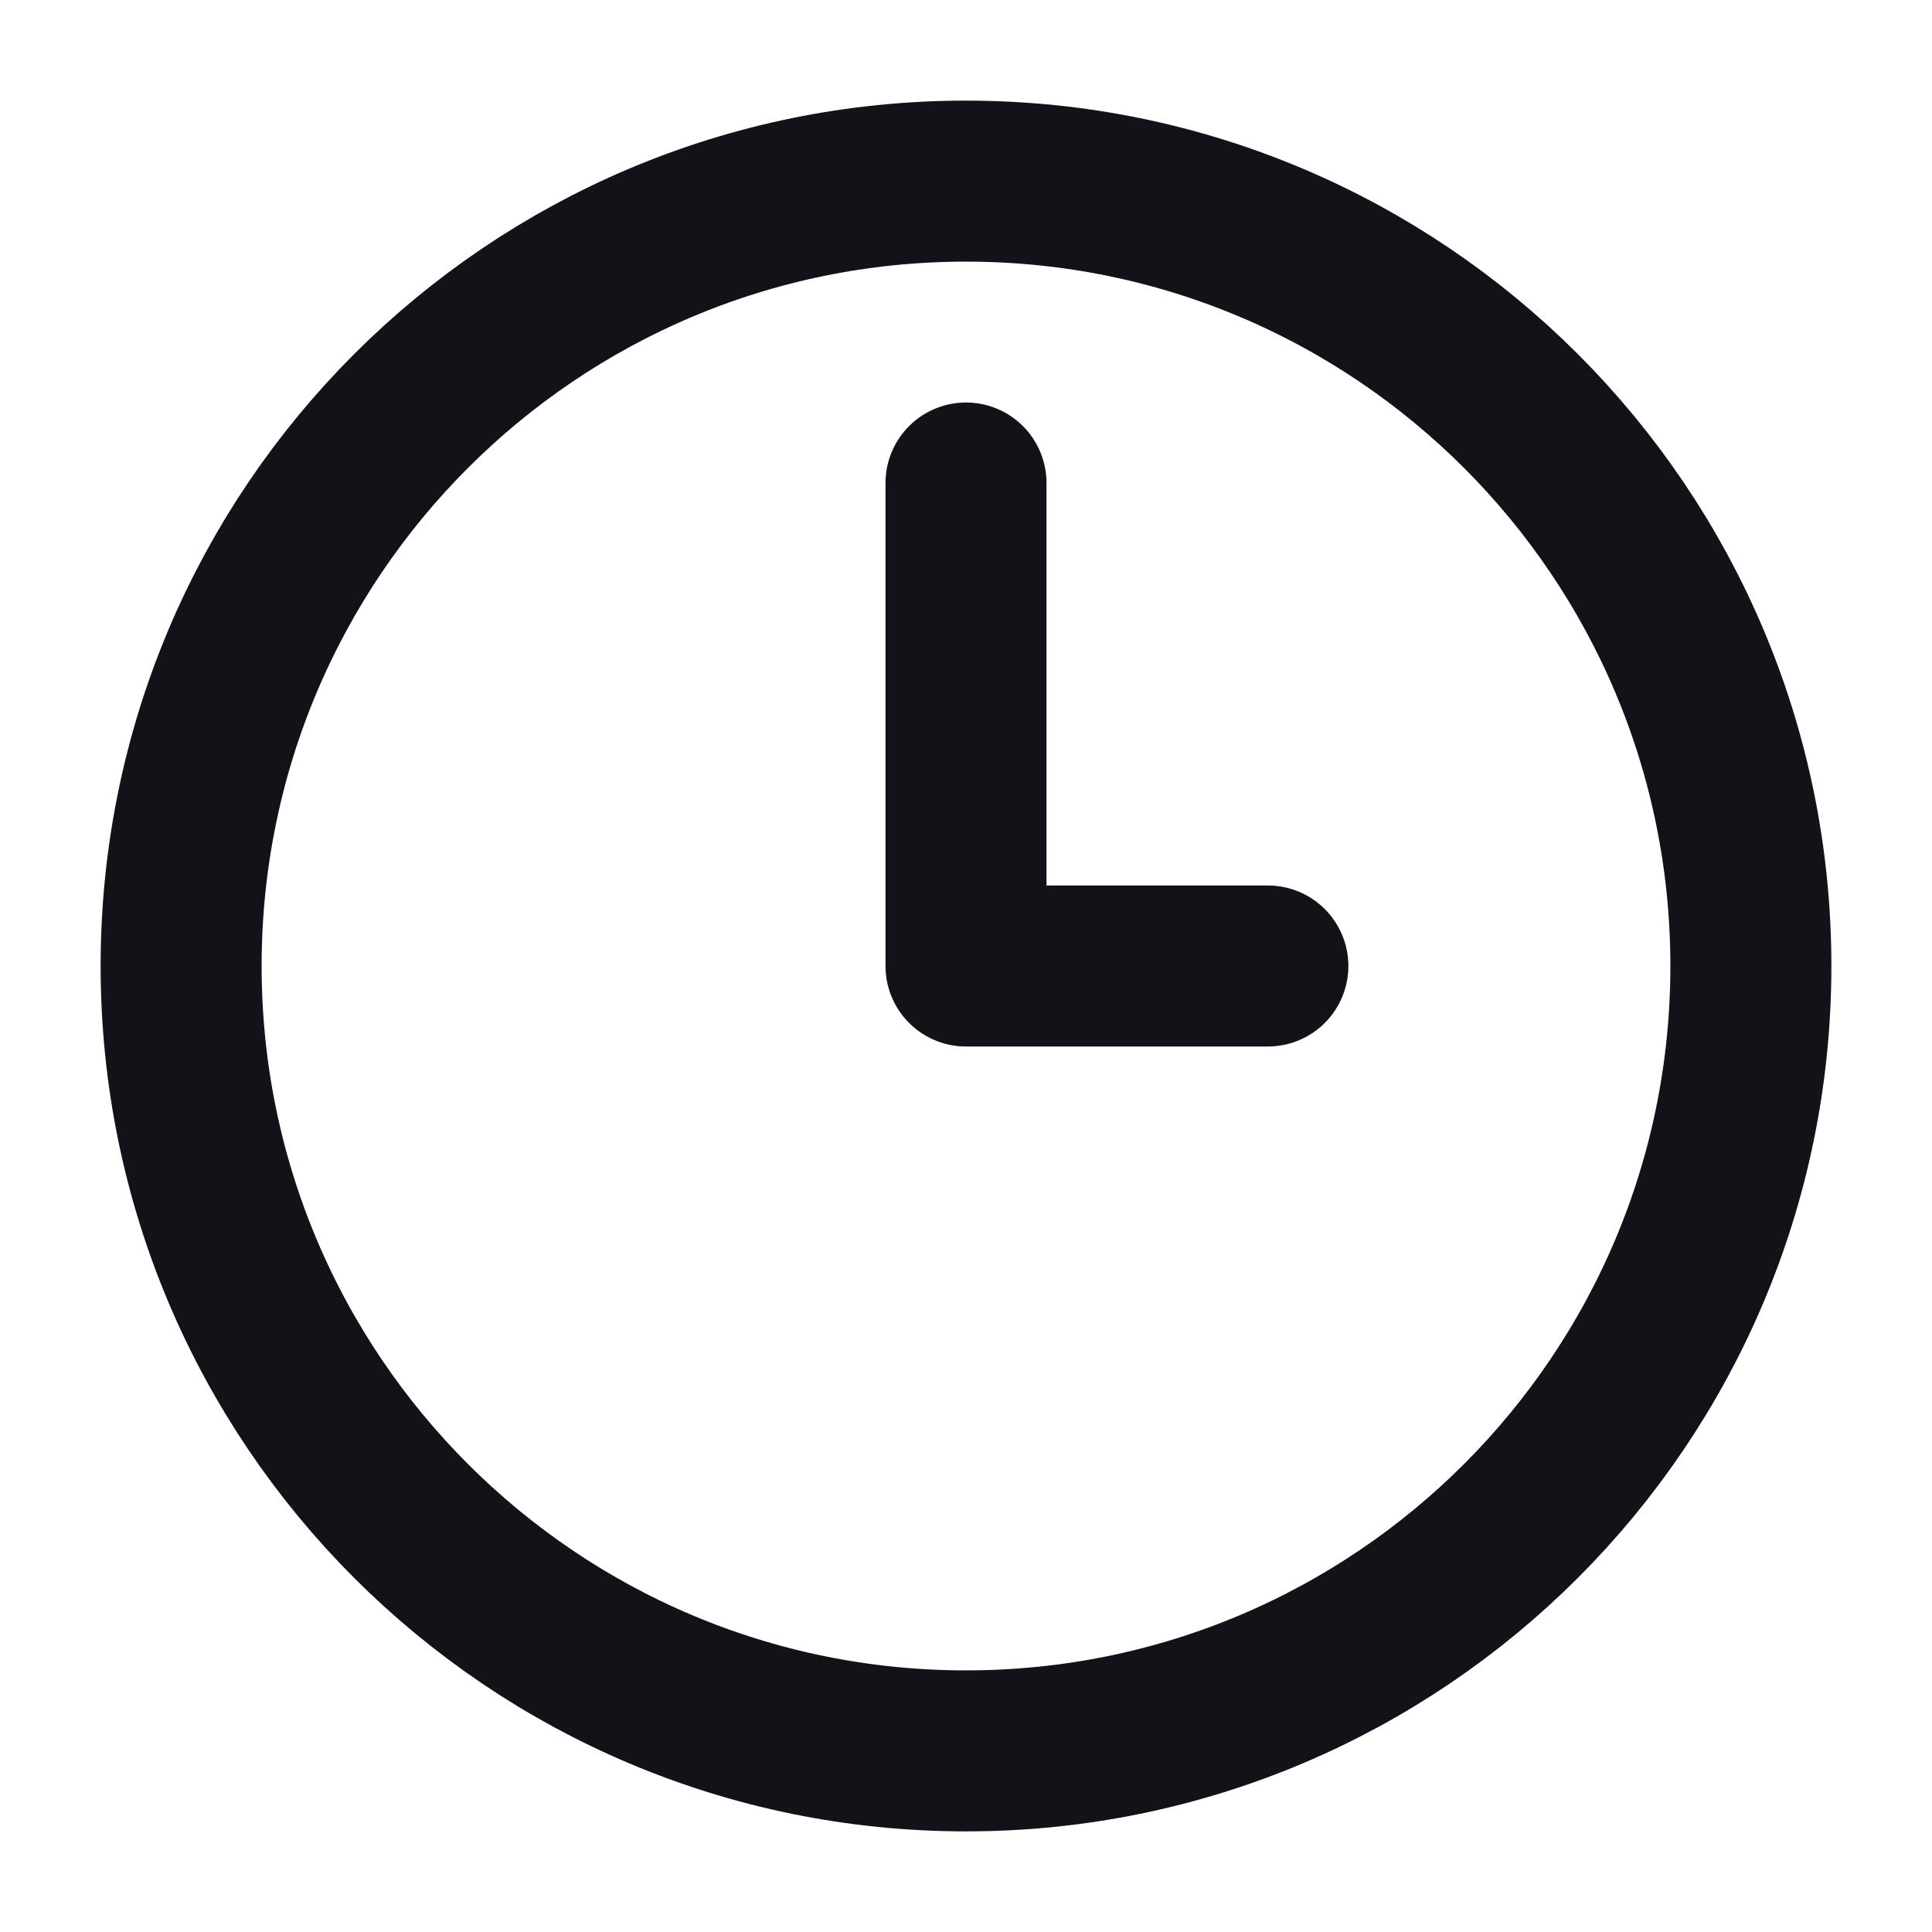 <svg width="12" height="12" viewBox="0 0 12 12" fill="none" xmlns="http://www.w3.org/2000/svg">
<g clip-path="url(#clip0_272_22)">
<path d="M6 3V6H7.875M6 10.875C3.308 10.875 1.125 8.692 1.125 6C1.125 3.308 3.308 1.125 6 1.125C8.692 1.125 10.875 3.308 10.875 6C10.875 8.692 8.692 10.875 6 10.875Z" stroke="#111318" stroke-linecap="round" stroke-linejoin="round"/>
</g>
<defs>
<clipPath id="clip0_272_22">
<rect width="12" height="12" fill="white"/>
</clipPath>
</defs>
</svg>
